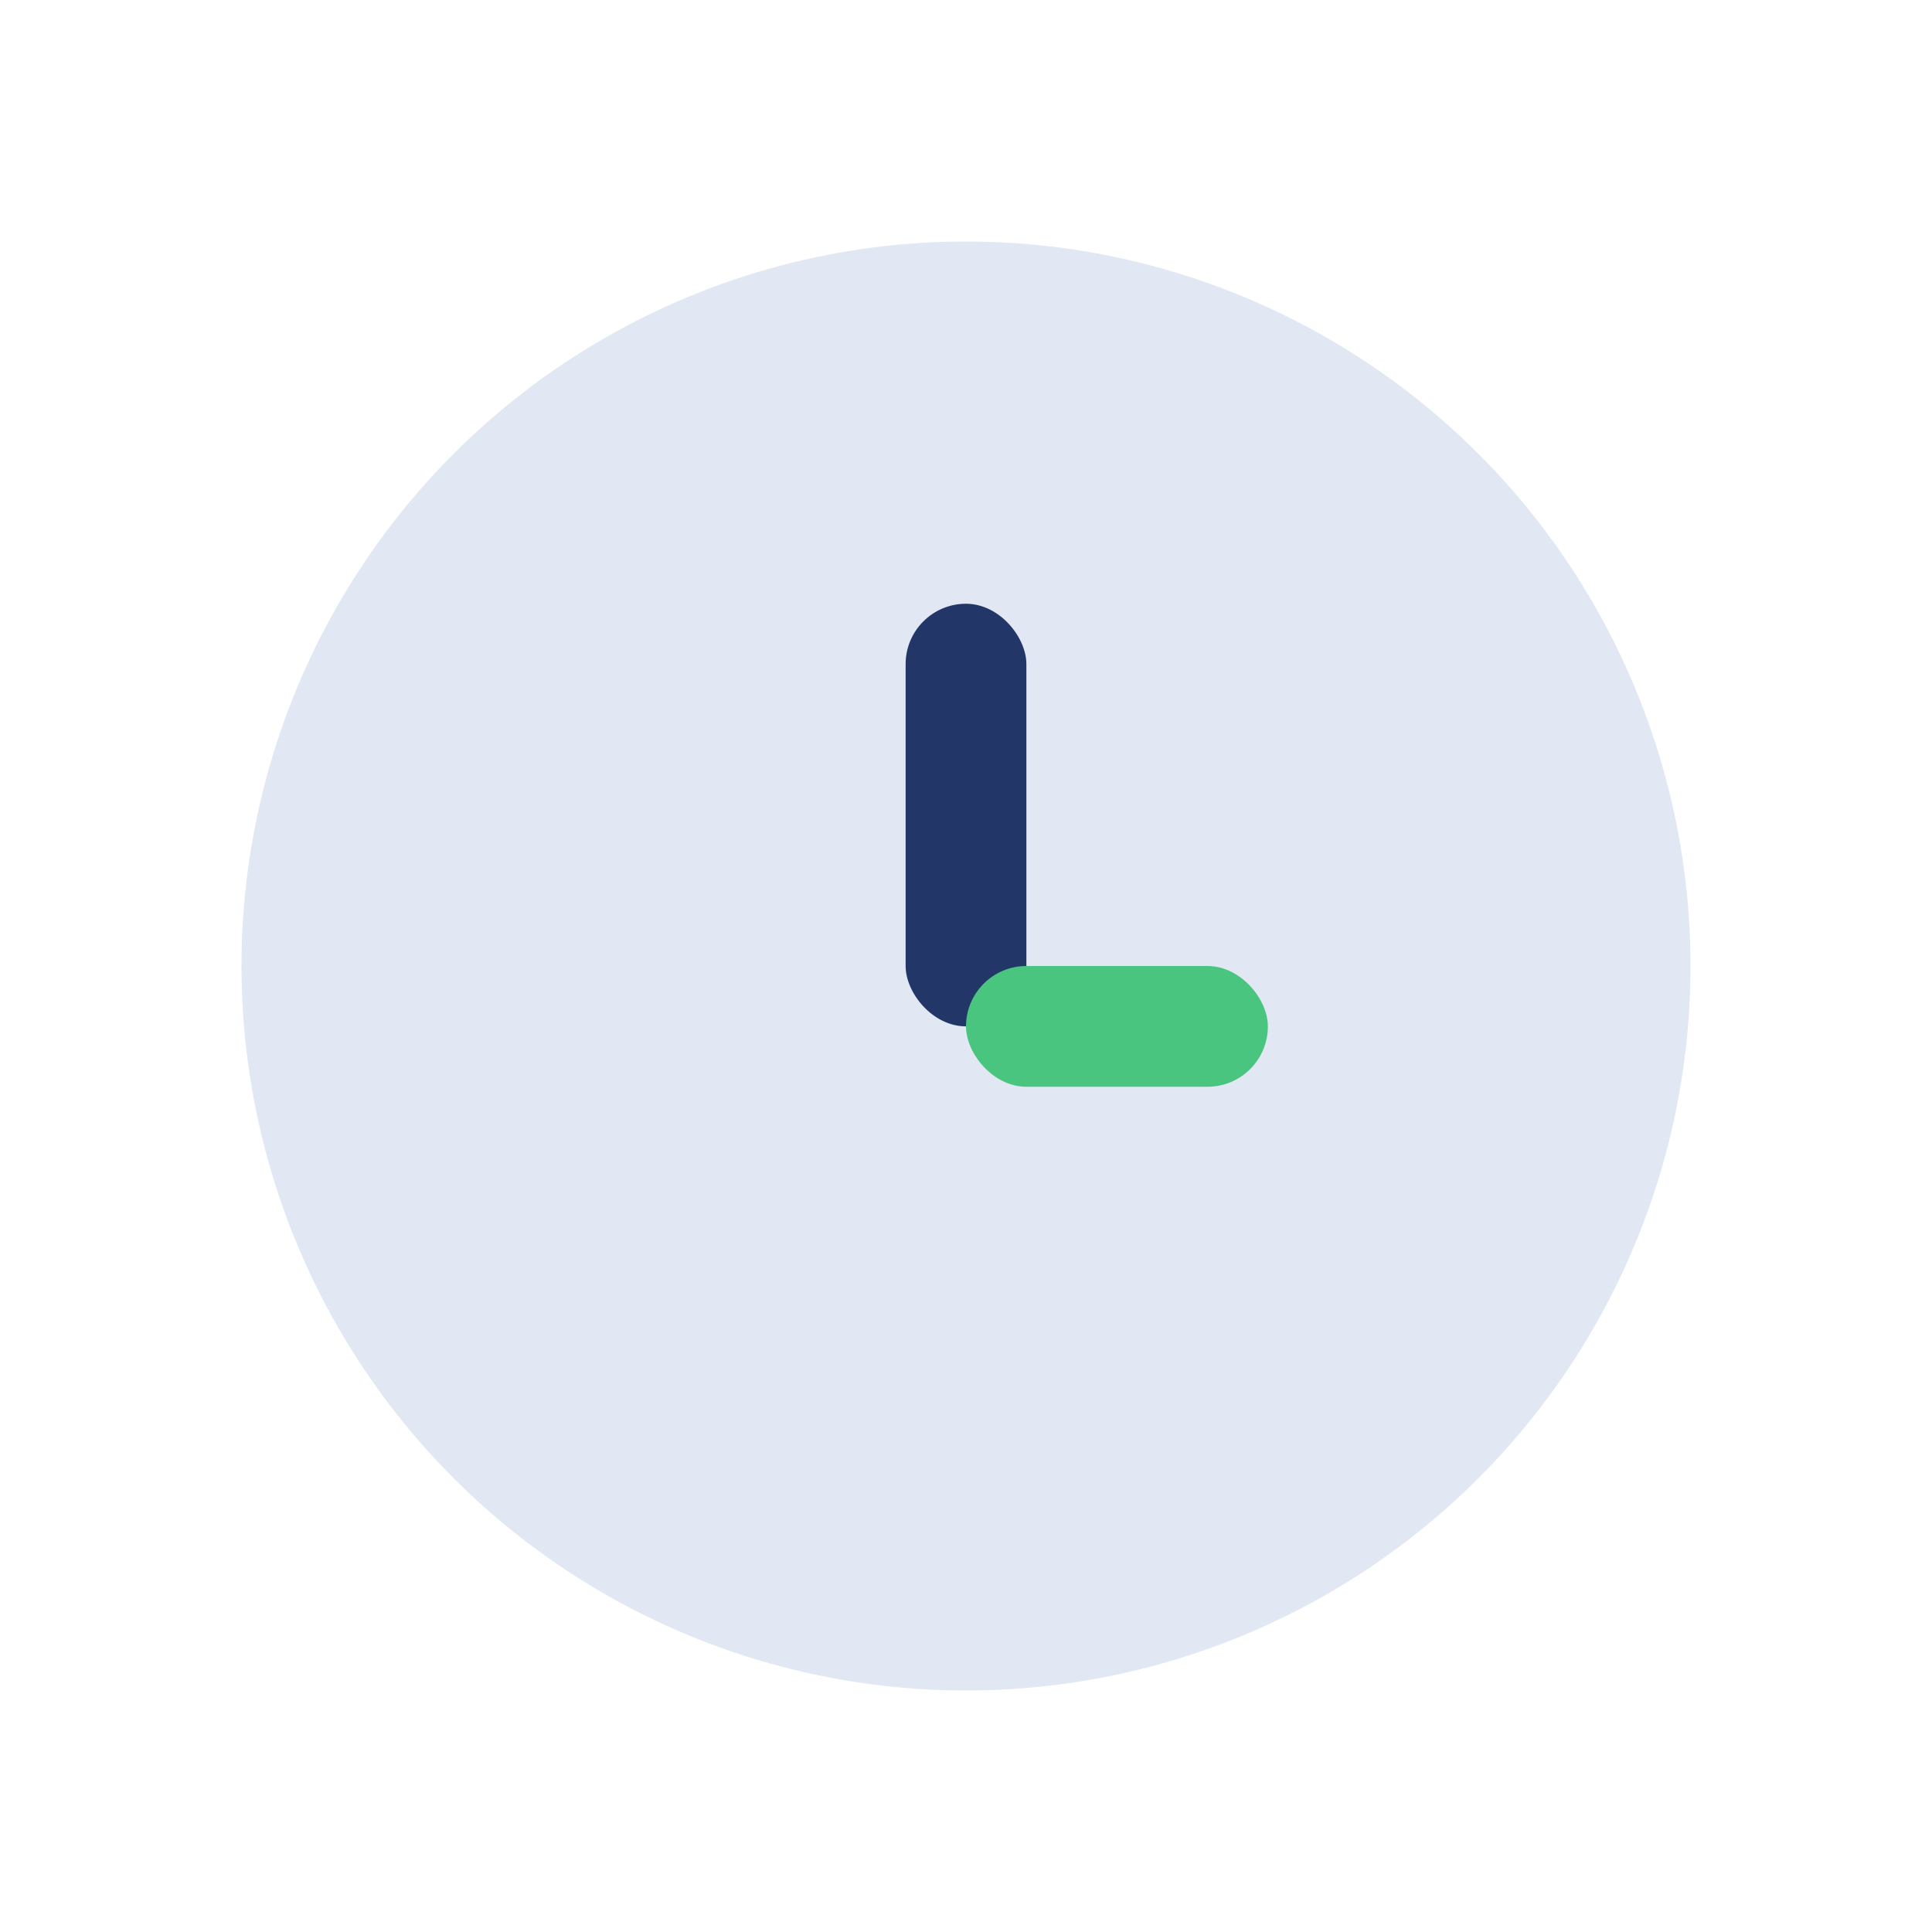<?xml version="1.0" encoding="UTF-8"?>
<svg xmlns="http://www.w3.org/2000/svg" width="32" height="32" viewBox="0 0 32 32"><circle cx="16" cy="16" r="12" fill="#E1E8F3"/><rect x="15" y="10" width="2" height="7" rx="1" fill="#223668"/><rect x="16" y="16" width="5" height="2" rx="1" fill="#49C580"/></svg>